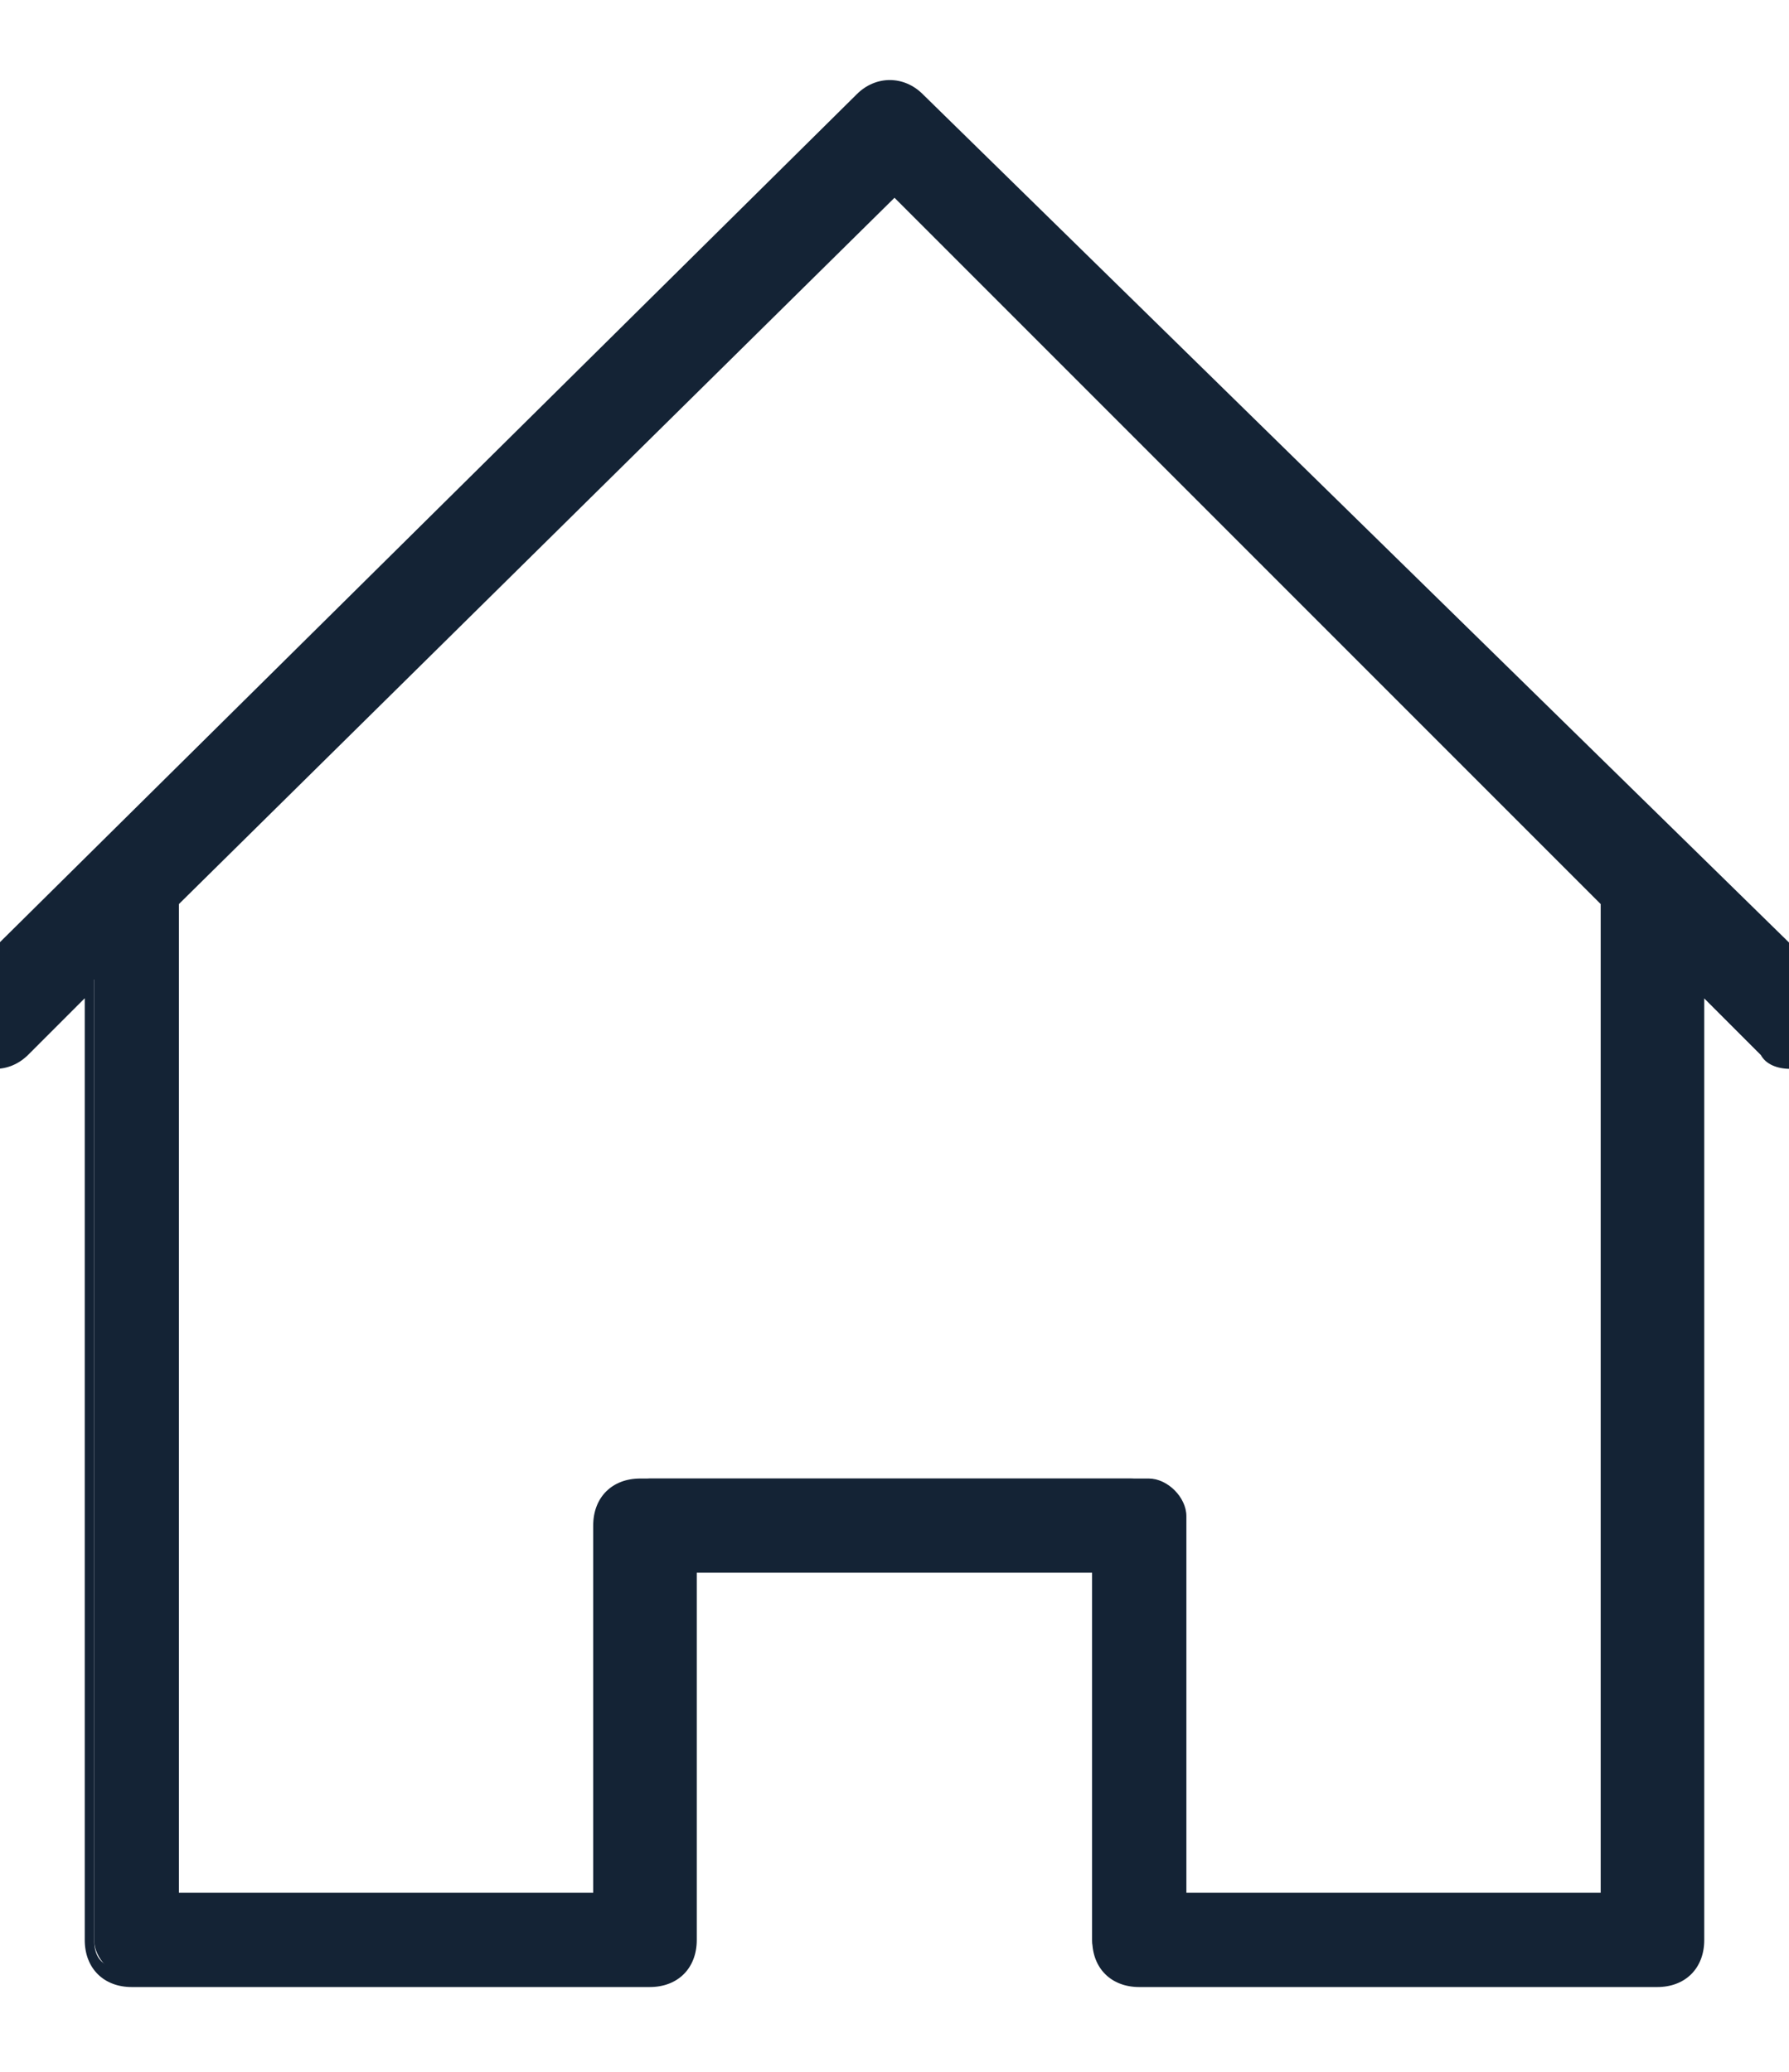 <?xml version="1.0" encoding="utf-8"?>
<!-- Generator: Adobe Illustrator 28.2.0, SVG Export Plug-In . SVG Version: 6.00 Build 0)  -->
<svg version="1.1" id="Слой_1" xmlns="http://www.w3.org/2000/svg" xmlns:xlink="http://www.w3.org/1999/xlink" x="0px" y="0px"
	 viewBox="0 0 19 22" style="enable-background:new 0 0 19 22;" xml:space="preserve">
<style type="text/css">
	.st0{fill:#142335;}
</style>
<g>
	<g>
		<path class="st0" d="M0.2,11.1L1,10.4v10.2C1,20.8,1.2,21,1.4,21h5.5c0.2,0,0.4-0.2,0.4-0.4v-4h4.3v4c0,0.2,0.2,0.4,0.4,0.4h5.5
			c0.2,0,0.4-0.2,0.4-0.4V10.4l0.8,0.8c0.1,0.1,0.2,0.1,0.3,0.1c0.1,0,0.2,0,0.3-0.1c0.2-0.2,0.2-0.4,0-0.6l-1.5-1.5L9.8,1.1
			C9.6,1,9.4,1,9.2,1.1L1.1,9.1l-1.5,1.5c-0.2,0.2-0.2,0.4,0,0.6C-0.2,11.3,0.1,11.3,0.2,11.1z M9.5,2l7.7,7.5v10.6h-4.6v-4
			c0-0.2-0.2-0.4-0.4-0.4H6.9c-0.2,0-0.4,0.2-0.4,0.4v4H1.8V9.5L9.5,2z"/>
		<path class="st0" d="M17.6,21.1h-5.5c-0.3,0-0.5-0.2-0.5-0.5v-3.9H7.4v3.9c0,0.3-0.2,0.5-0.5,0.5H1.4c-0.3,0-0.5-0.2-0.5-0.5v-10
			l-0.6,0.6c-0.2,0.2-0.5,0.2-0.7,0c-0.1-0.1-0.2-0.2-0.2-0.4c0-0.1,0.1-0.3,0.2-0.4L9.1,1c0.2-0.2,0.5-0.2,0.7,0l9.6,9.4
			c0.1,0.1,0.2,0.2,0.2,0.4c0,0.1-0.1,0.3-0.2,0.4c-0.2,0.2-0.6,0.2-0.7,0l-0.6-0.6v10C18.1,20.9,17.9,21.1,17.6,21.1z M7.2,16.5
			h4.5v4.1c0,0.2,0.1,0.3,0.3,0.3h5.5c0.2,0,0.3-0.1,0.3-0.3V10.1l0.9,0.9c0.1,0.1,0.3,0.1,0.5,0c0.1-0.1,0.1-0.1,0.1-0.2
			c0-0.1,0-0.2-0.1-0.2L9.7,1.2c-0.1-0.1-0.3-0.1-0.5,0l-9.6,9.4c-0.1,0.1-0.1,0.1-0.1,0.2c0,0.1,0,0.2,0.1,0.2
			c0.1,0.1,0.3,0.1,0.5,0l0.9-0.9v10.5c0,0.2,0.1,0.3,0.3,0.3h5.5c0.2,0,0.3-0.1,0.3-0.3V16.5z M17.2,20.3h-4.8v-4.1
			c0-0.2-0.1-0.3-0.3-0.3H6.9c-0.2,0-0.3,0.1-0.3,0.3v4.1H1.7V9.5l7.8-7.6l0.1,0.1l7.7,7.5V20.3z M12.6,20.1H17V9.6L9.5,2.1L1.9,9.6
			v10.5h4.4v-3.9c0-0.3,0.2-0.5,0.5-0.5h5.2c0.3,0,0.5,0.2,0.5,0.5V20.1z"/>
	</g>
</g>
</svg>
